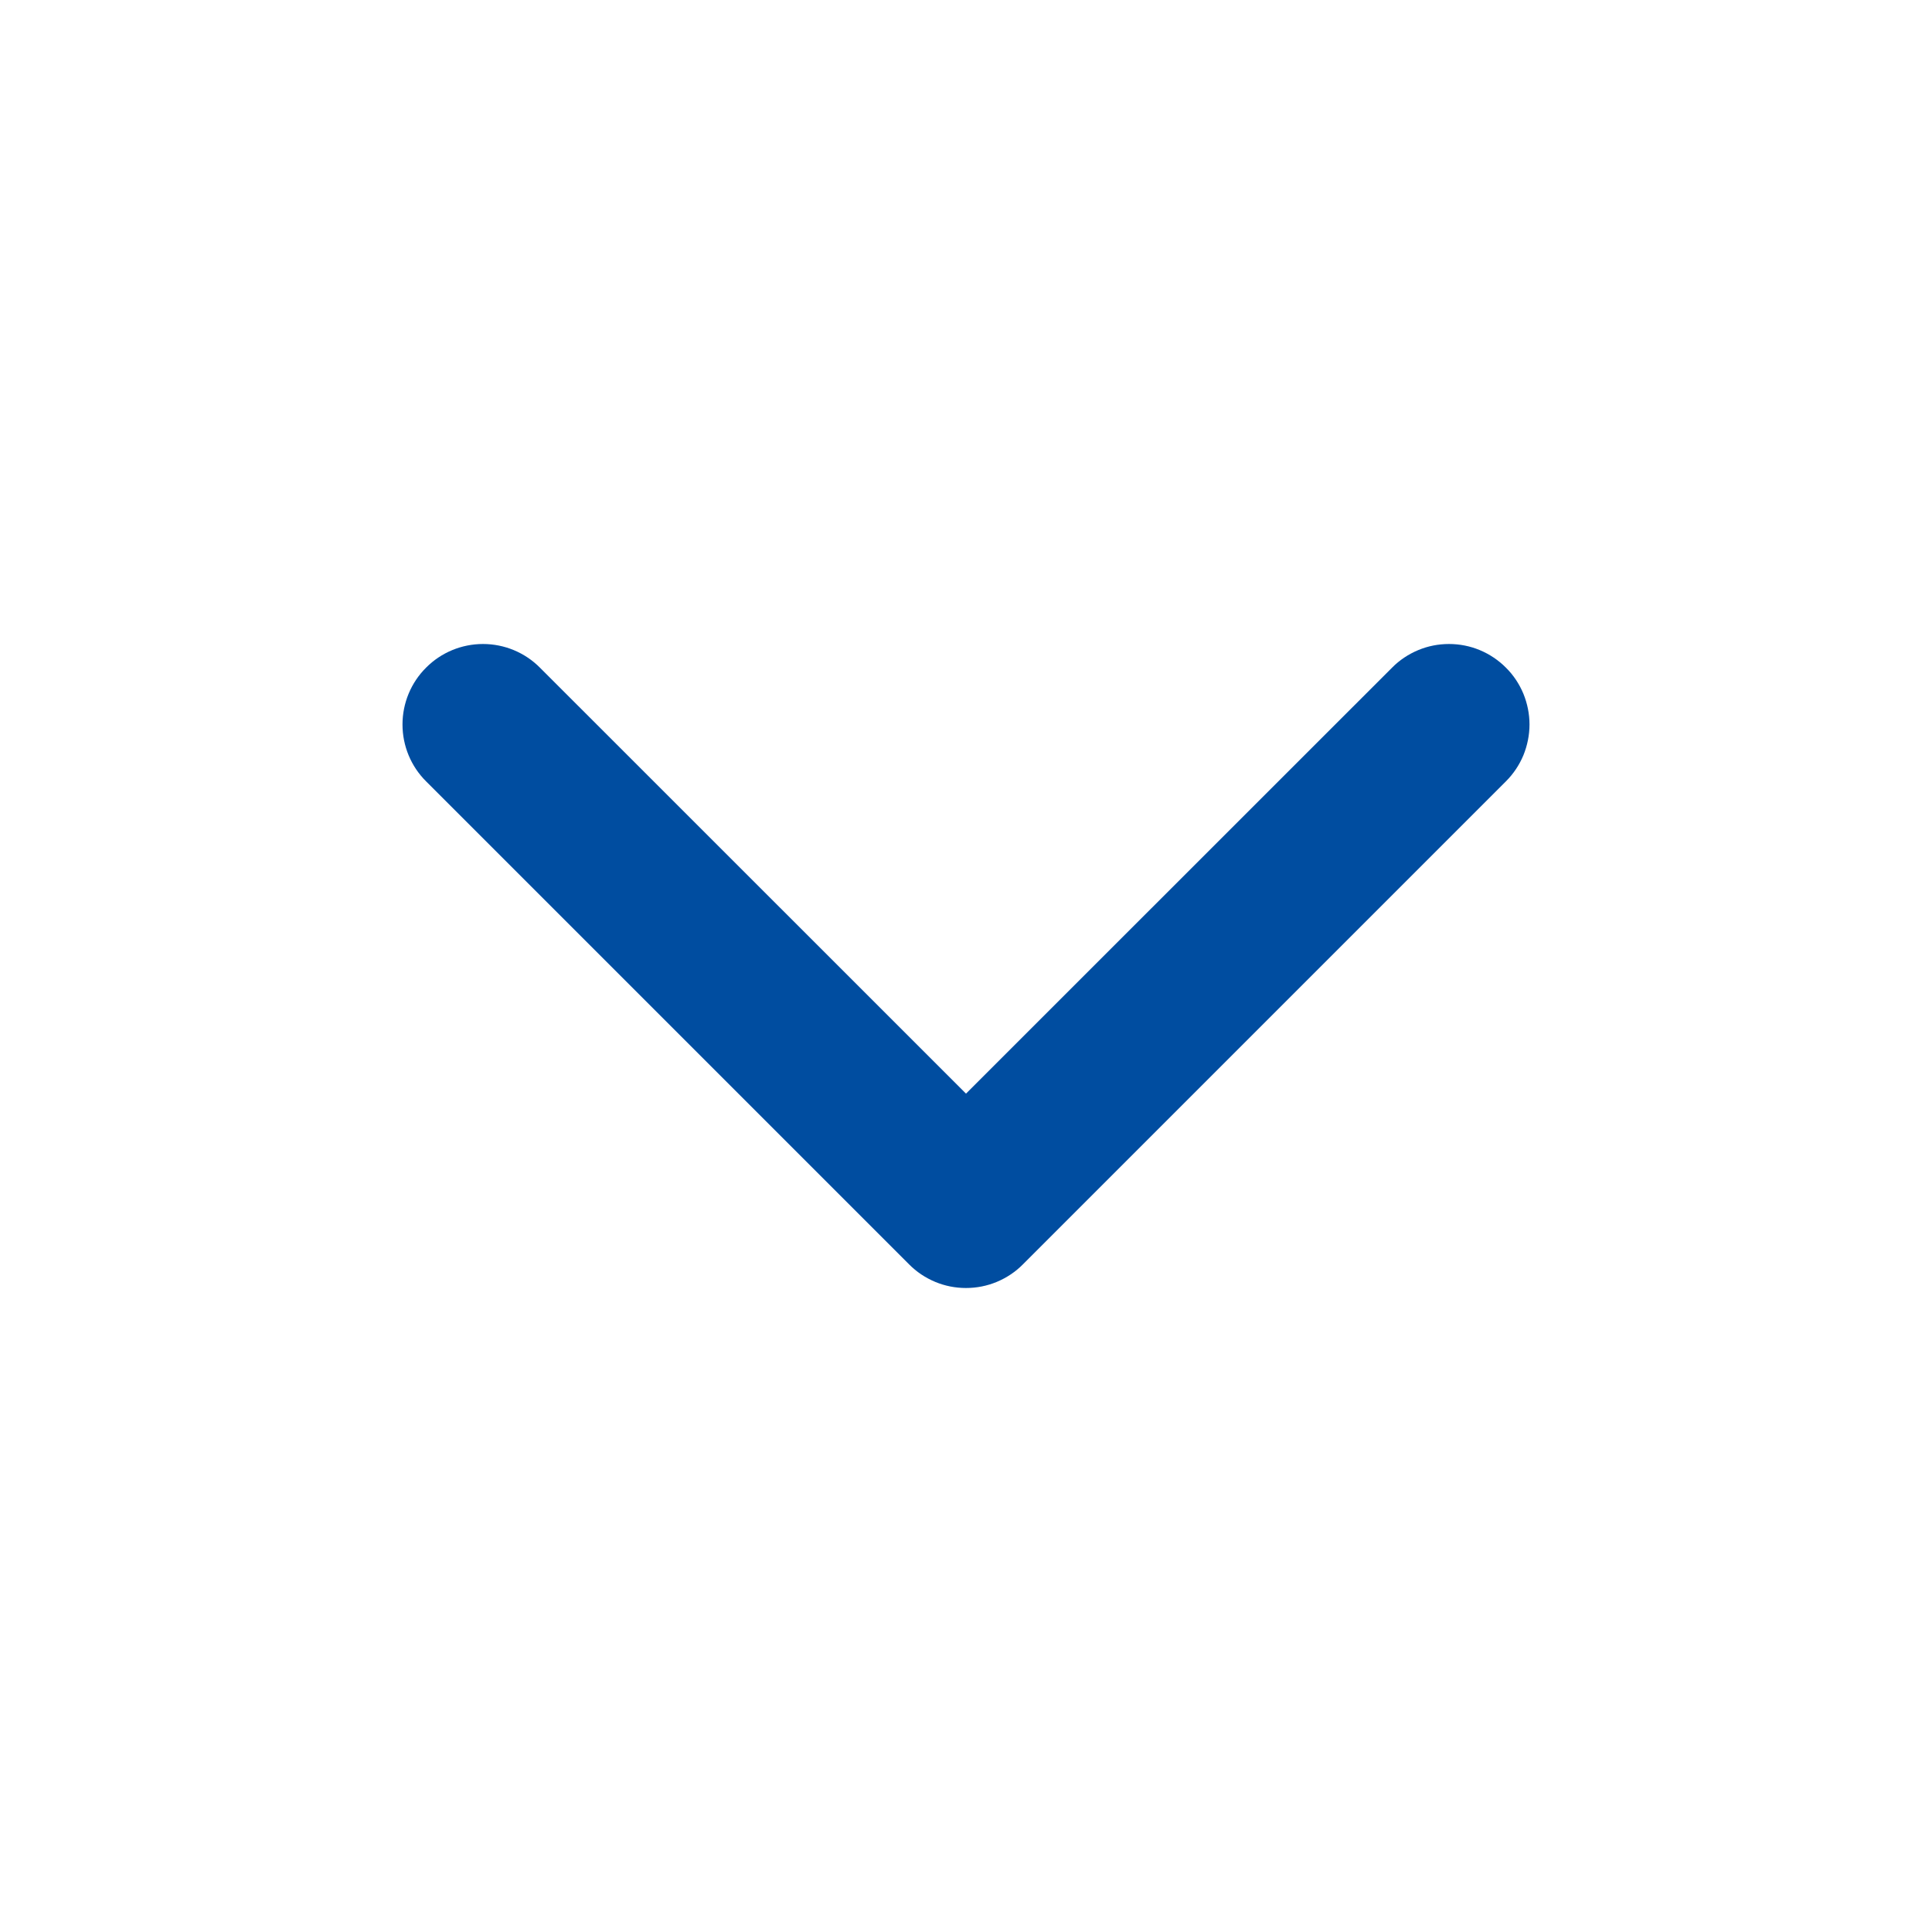 <svg width="18" height="18" viewBox="0 0 18 18" fill="none" xmlns="http://www.w3.org/2000/svg">
<path d="M9 10.189L5.03 6.22C4.89 6.079 4.699 6 4.5 6C4.301 6 4.11 6.079 3.97 6.22C3.829 6.36 3.75 6.551 3.75 6.75C3.75 6.949 3.829 7.14 3.97 7.28L8.47 11.78C8.539 11.85 8.622 11.905 8.713 11.943C8.804 11.981 8.901 12 9 12C9.098 12 9.196 11.981 9.287 11.943C9.378 11.905 9.461 11.85 9.53 11.78L14.03 7.28C14.1 7.21 14.155 7.128 14.193 7.037C14.23 6.946 14.25 6.848 14.25 6.75C14.25 6.651 14.23 6.554 14.193 6.463C14.155 6.372 14.1 6.289 14.03 6.22C13.96 6.15 13.878 6.095 13.787 6.057C13.696 6.019 13.598 6 13.5 6C13.401 6 13.304 6.019 13.213 6.057C13.122 6.095 13.039 6.15 12.97 6.22L9 10.189Z" fill="#004DA0"/>
</svg>
